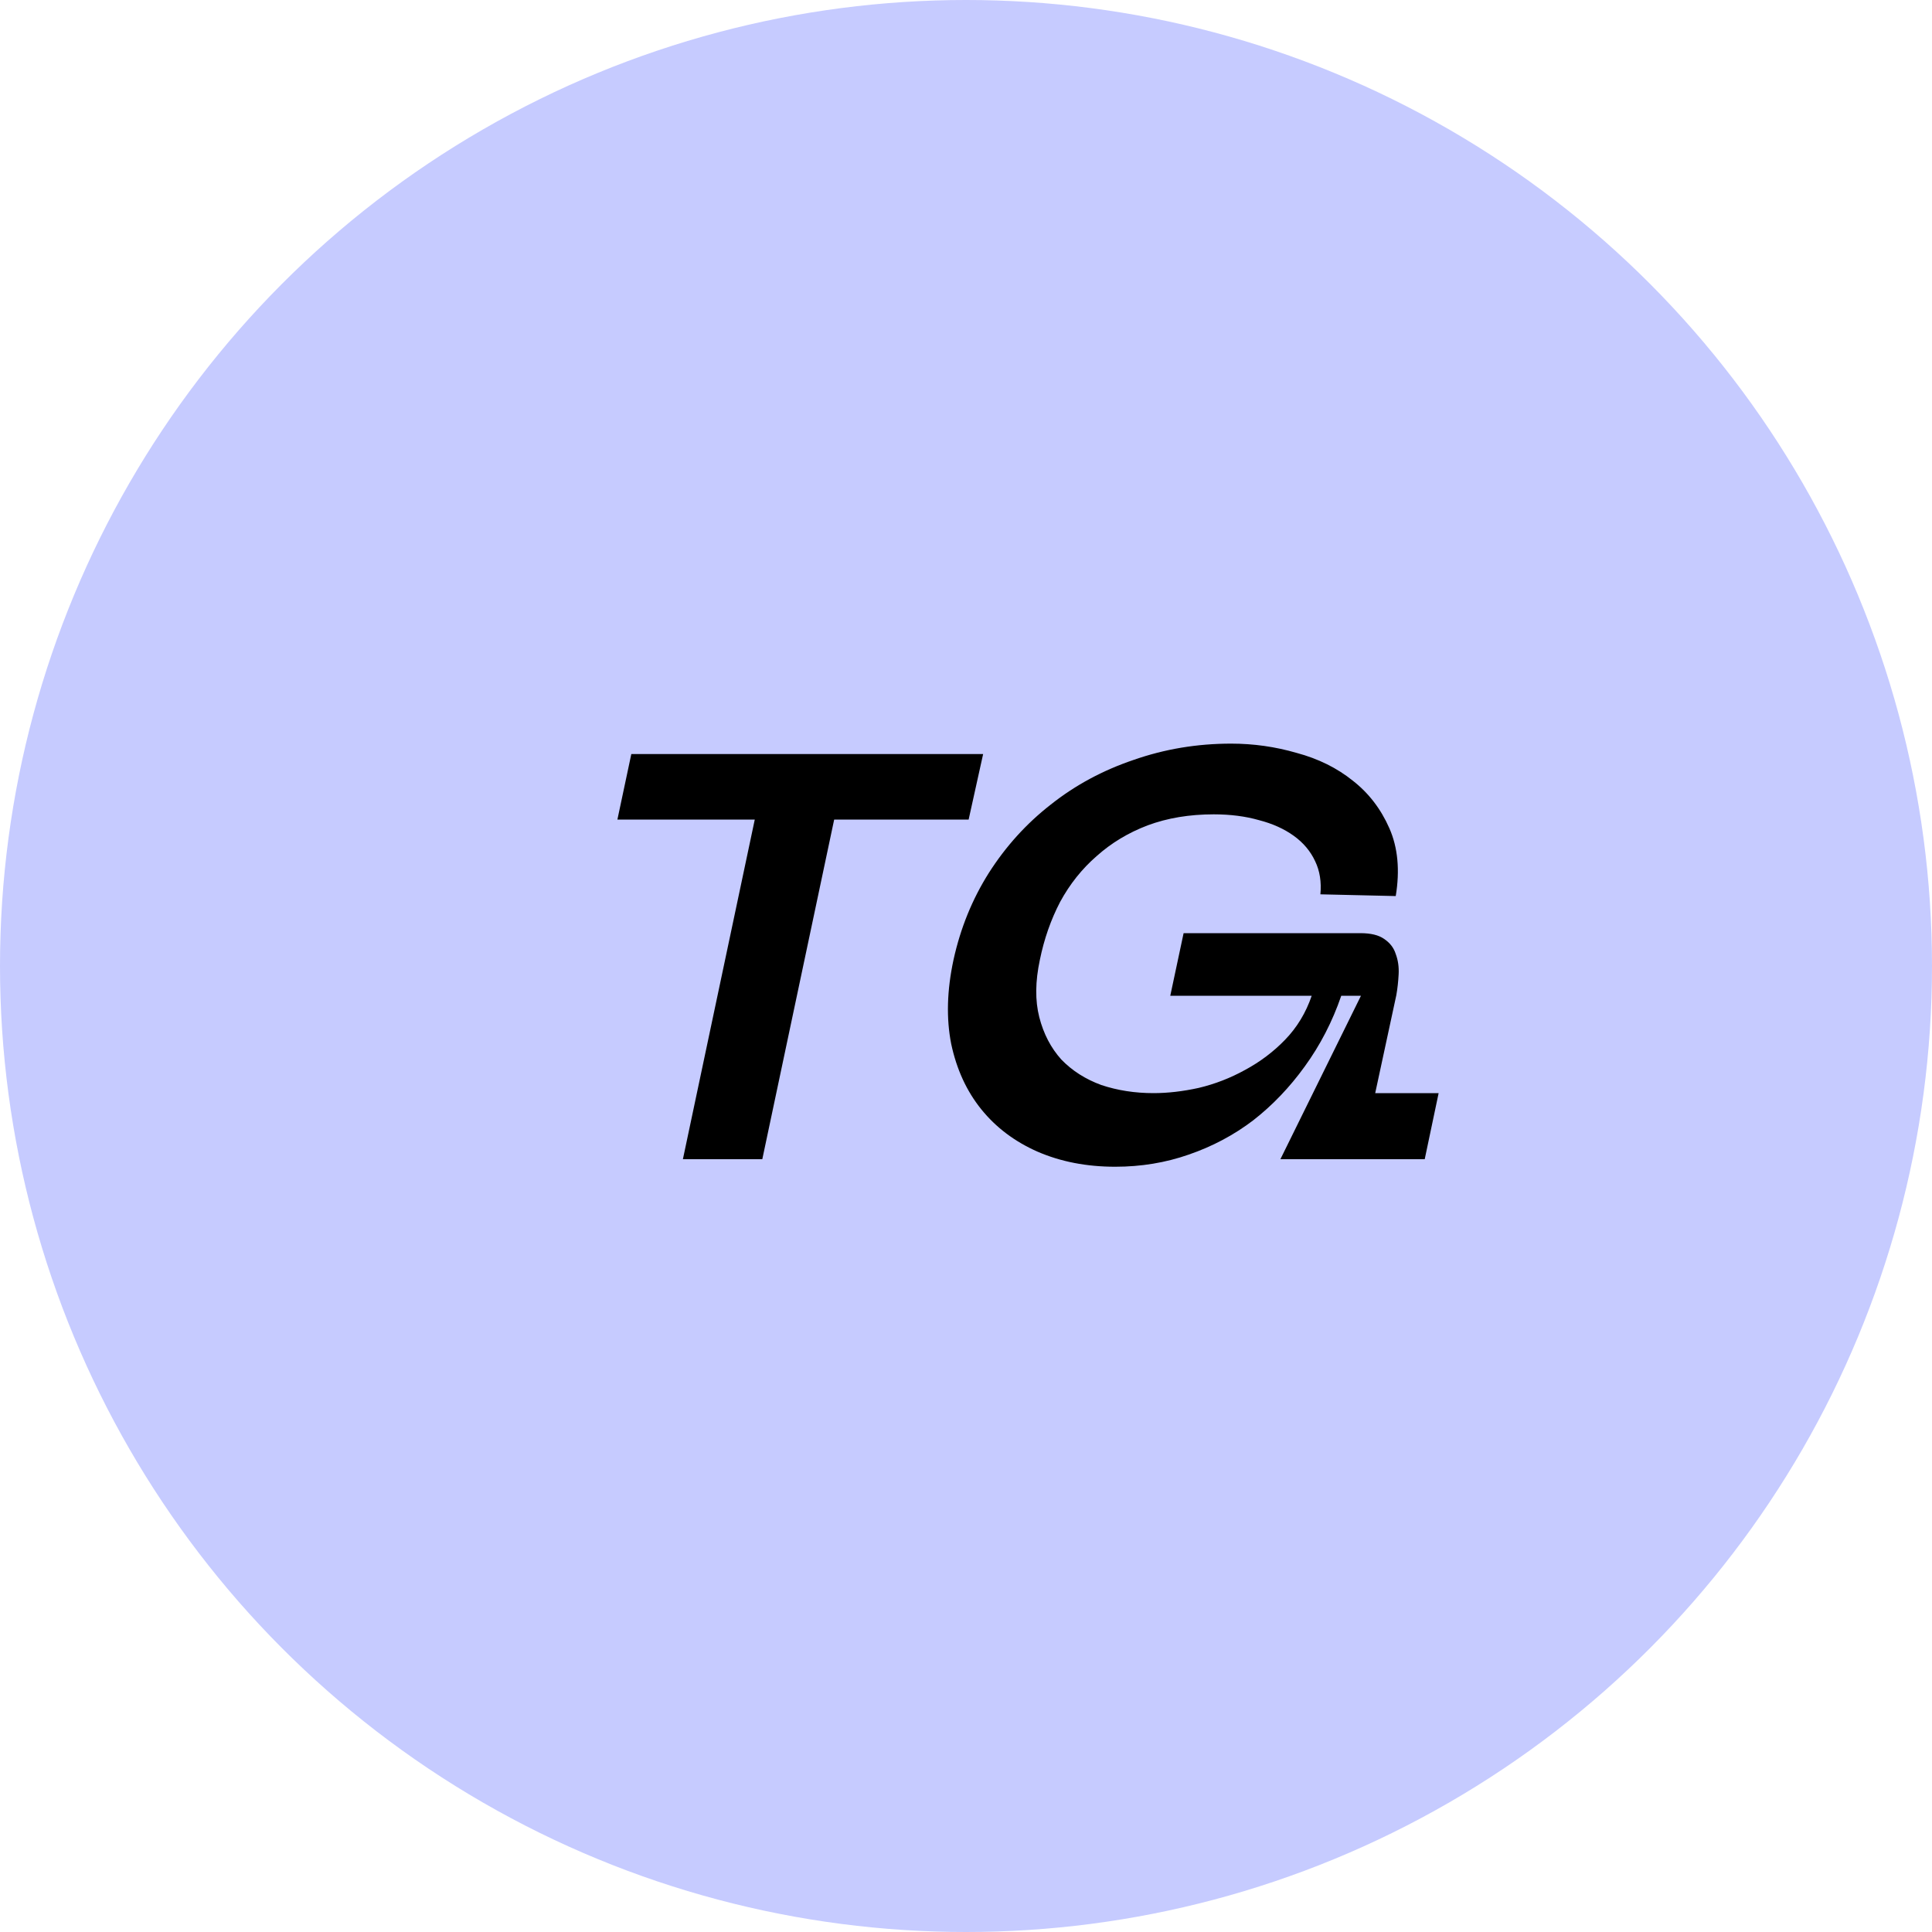 <?xml version="1.0" encoding="UTF-8"?> <svg xmlns="http://www.w3.org/2000/svg" width="30" height="30" viewBox="0 0 30 30" fill="none"> <circle cx="15" cy="15" r="15" fill="#C6CBFF"></circle> <path d="M15.266 11.709L15.041 12.726H12.953L11.837 18H10.604L11.72 12.726H9.587L9.803 11.709H11.936H13.169H15.266ZM18.379 14.49H21.124C21.286 14.49 21.409 14.52 21.493 14.58C21.583 14.64 21.643 14.718 21.673 14.814C21.709 14.91 21.724 15.015 21.718 15.129C21.712 15.243 21.7 15.351 21.682 15.453L21.133 18H19.882L21.133 15.462H20.827C20.689 15.864 20.5 16.23 20.26 16.56C20.026 16.884 19.759 17.163 19.459 17.397C19.159 17.625 18.826 17.802 18.46 17.928C18.1 18.054 17.719 18.117 17.317 18.117C16.873 18.117 16.471 18.039 16.111 17.883C15.757 17.727 15.466 17.508 15.238 17.226C15.01 16.944 14.854 16.605 14.77 16.209C14.692 15.813 14.704 15.378 14.806 14.904C14.914 14.412 15.097 13.962 15.355 13.554C15.619 13.14 15.94 12.786 16.318 12.492C16.696 12.192 17.125 11.961 17.605 11.799C18.085 11.631 18.589 11.547 19.117 11.547C19.465 11.547 19.804 11.595 20.134 11.691C20.47 11.781 20.761 11.925 21.007 12.123C21.253 12.315 21.442 12.561 21.574 12.861C21.706 13.161 21.739 13.512 21.673 13.914L20.503 13.887C20.521 13.695 20.494 13.524 20.422 13.374C20.35 13.218 20.239 13.086 20.089 12.978C19.939 12.87 19.759 12.789 19.549 12.735C19.339 12.675 19.105 12.645 18.847 12.645C18.469 12.645 18.127 12.702 17.821 12.816C17.521 12.93 17.257 13.089 17.029 13.293C16.801 13.491 16.612 13.728 16.462 14.004C16.318 14.28 16.213 14.58 16.147 14.904C16.075 15.24 16.072 15.537 16.138 15.795C16.204 16.053 16.318 16.272 16.48 16.452C16.648 16.626 16.855 16.758 17.101 16.848C17.353 16.932 17.623 16.974 17.911 16.974C18.133 16.974 18.367 16.947 18.613 16.893C18.865 16.833 19.105 16.74 19.333 16.614C19.567 16.488 19.774 16.332 19.954 16.146C20.14 15.954 20.278 15.726 20.368 15.462H18.172L18.379 14.49ZM20.683 18L20.899 16.974H22.339L22.123 18H20.683Z" fill="black"></path> </svg> 